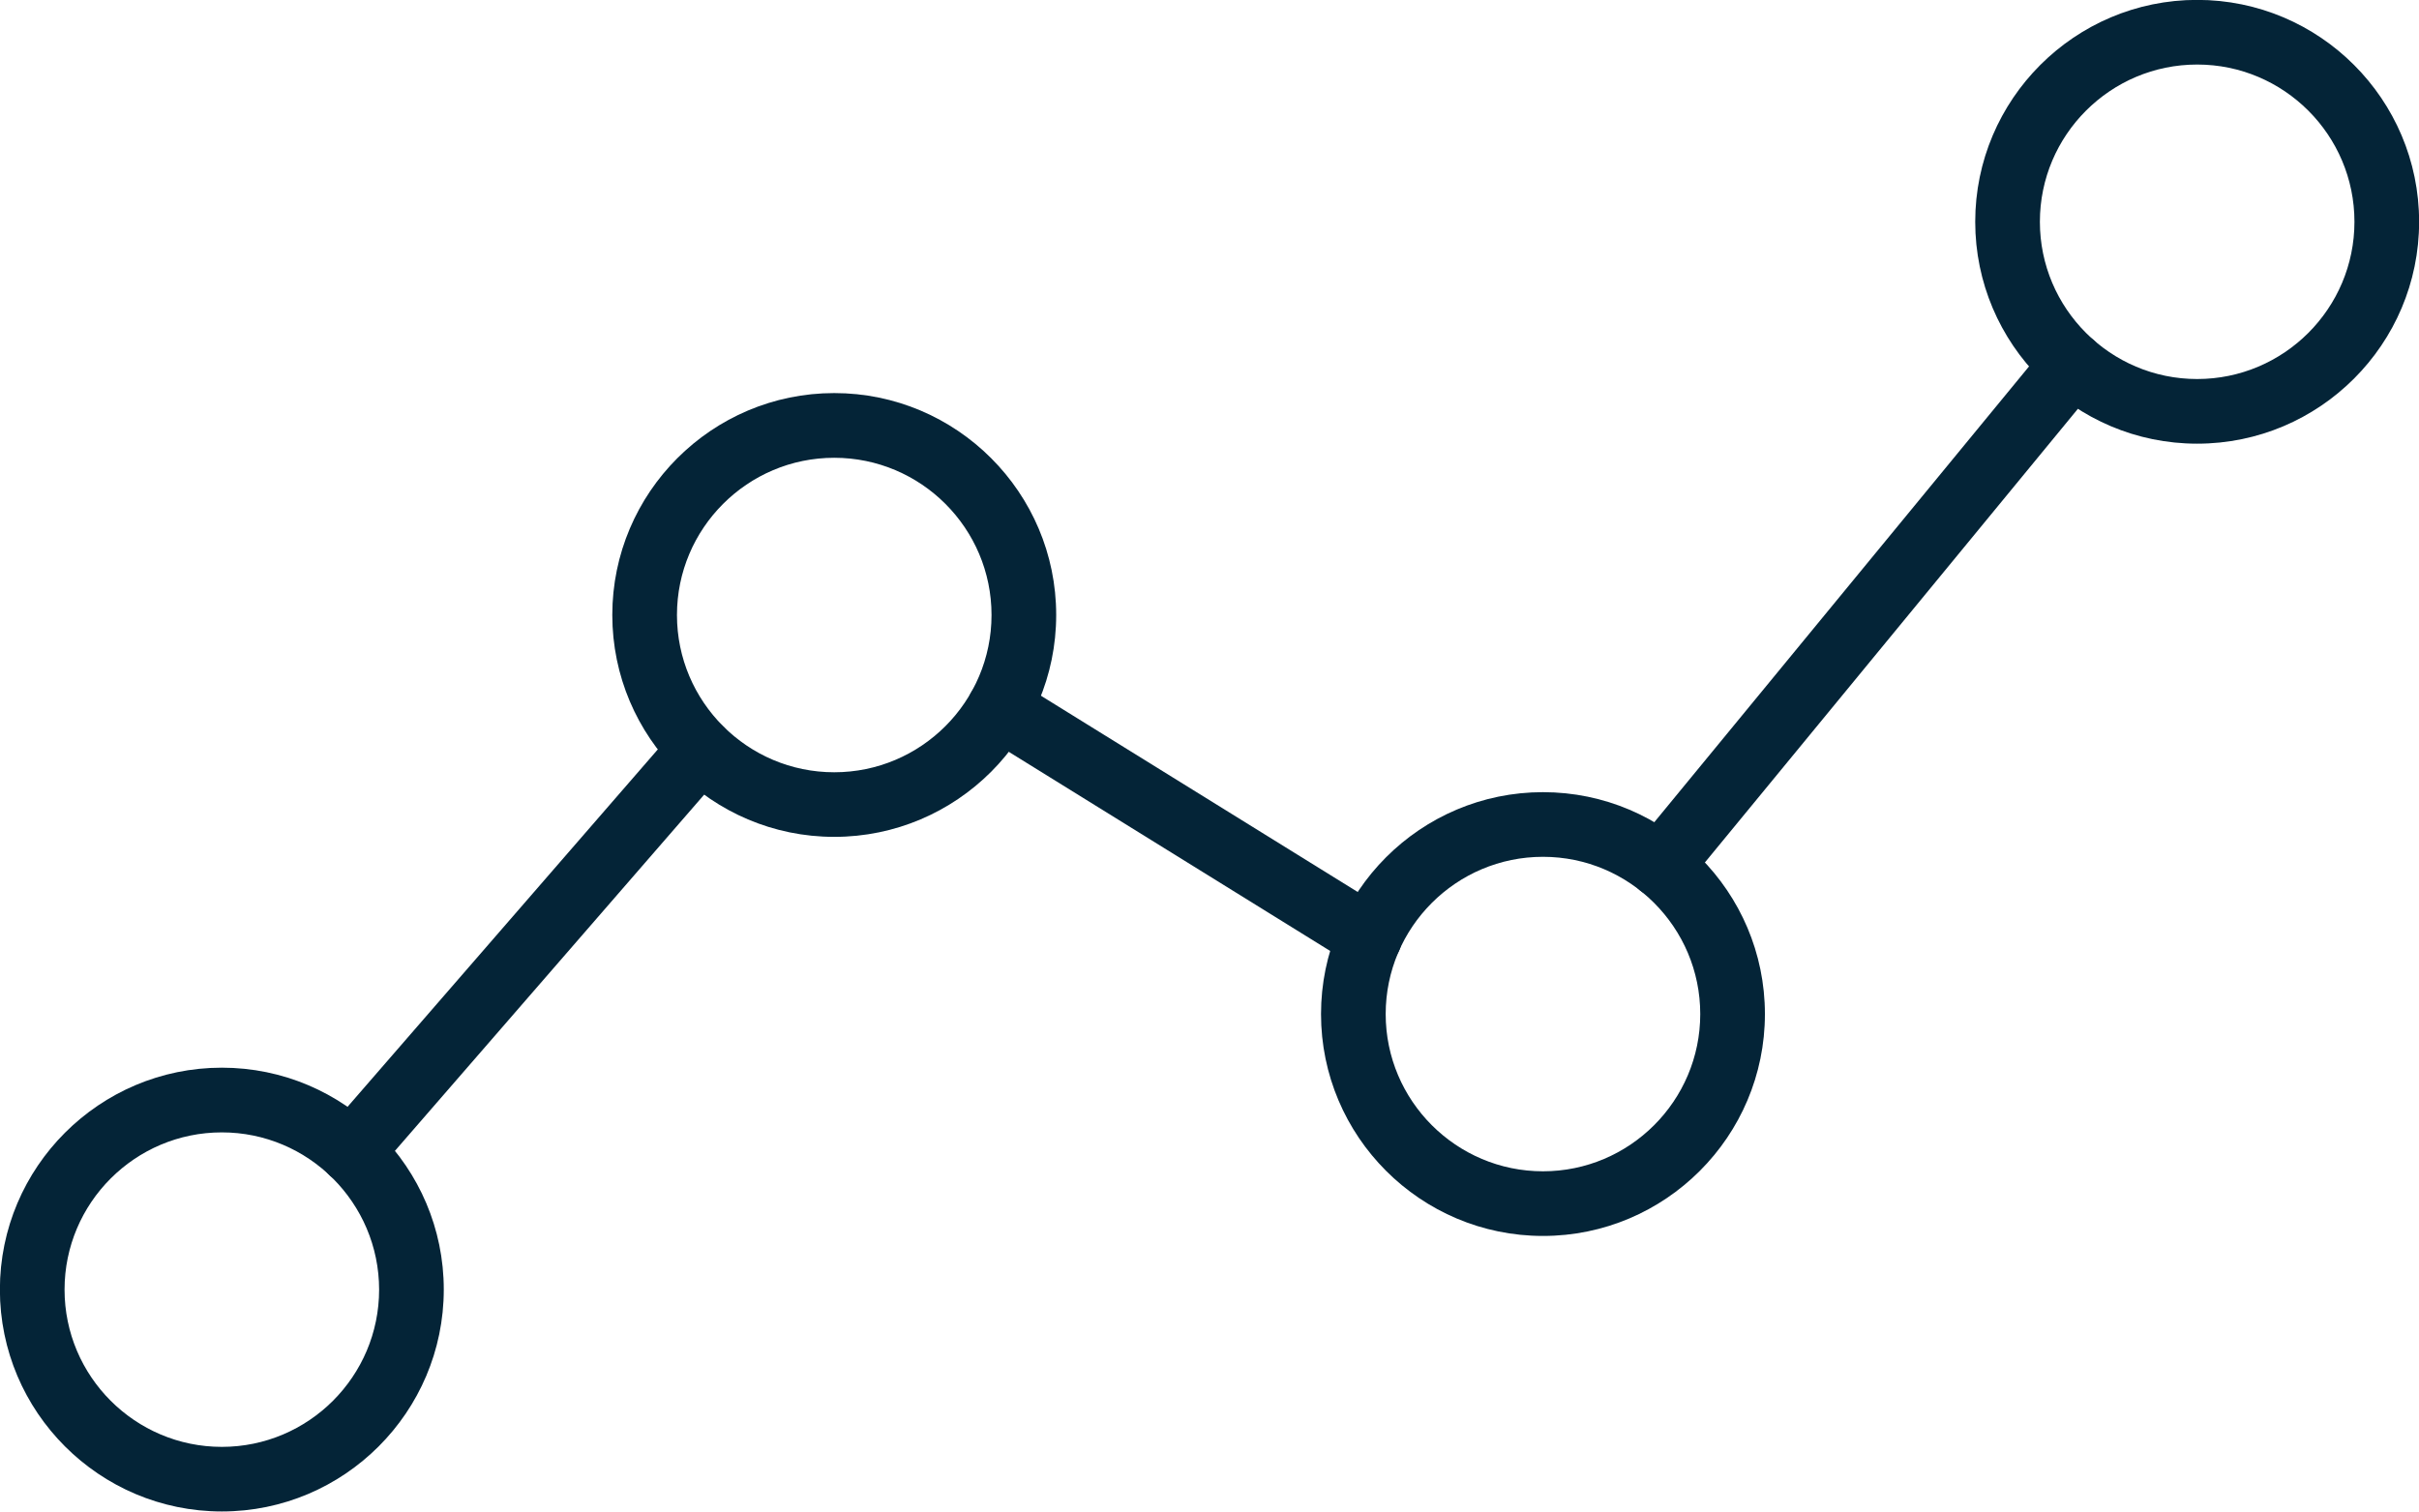 <?xml version="1.0" encoding="UTF-8" standalone="no"?><svg xmlns="http://www.w3.org/2000/svg" xmlns:xlink="http://www.w3.org/1999/xlink" fill="#000000" height="274.3" preserveAspectRatio="xMidYMid meet" version="1" viewBox="30.6 113.5 438.8 274.3" width="438.8" zoomAndPan="magnify"><g><g id="change1_2"><path d="M70.84,387.74c-22.2,0-40.26-18.06-40.26-40.26c0-22.2,18.06-40.26,40.26-40.26 c22.2,0,40.26,18.06,40.26,40.26C111.09,369.69,93.03,387.74,70.84,387.74z M70.84,318.96c-15.73,0-28.53,12.8-28.53,28.53 c0,15.73,12.8,28.53,28.53,28.53s28.53-12.8,28.53-28.53C99.36,331.76,86.56,318.96,70.84,318.96z" fill="#042437"/></g><g id="change1_1"><path d="M181.93,265.34c-22.2,0-40.26-18.06-40.26-40.26c0-22.2,18.06-40.26,40.26-40.26 c22.2,0,40.26,18.06,40.26,40.26C222.19,247.28,204.13,265.34,181.93,265.34z M181.93,196.56c-15.73,0-28.53,12.8-28.53,28.53 c0,15.73,12.8,28.53,28.53,28.53c15.73,0,28.53-12.8,28.53-28.53C210.46,209.35,197.66,196.56,181.93,196.56z" fill="#042437"/></g><g id="change1_6"><path d="M310.49,337.75c-22.2,0-40.26-18.06-40.26-40.26c0-22.2,18.06-40.26,40.26-40.26 c22.2,0,40.26,18.06,40.26,40.26C350.75,319.69,332.69,337.75,310.49,337.75z M310.49,268.96c-15.73,0-28.53,12.8-28.53,28.53 c0,15.73,12.8,28.53,28.53,28.53s28.53-12.8,28.53-28.53C339.02,281.76,326.22,268.96,310.49,268.96z" fill="#042437"/></g><g id="change1_7"><path d="M429.16,194c-22.2,0-40.26-18.06-40.26-40.26c0-22.2,18.06-40.26,40.26-40.26c22.2,0,40.26,18.06,40.26,40.26 C469.42,175.94,451.36,194,429.16,194z M429.16,125.21c-15.73,0-28.53,12.8-28.53,28.53c0,15.73,12.8,28.53,28.53,28.53 s28.53-12.8,28.53-28.53C457.69,138.01,444.89,125.21,429.16,125.21z" fill="#042437"/></g><g id="change1_3"><path d="M94.36,328.31c-1.36,0-2.73-0.47-3.84-1.44c-2.45-2.12-2.71-5.83-0.59-8.27l63.33-72.97 c2.12-2.45,5.83-2.72,8.27-0.58c2.45,2.12,2.71,5.83,0.59,8.27l-63.33,72.97C97.63,327.63,96,328.31,94.36,328.31z" fill="#042437"/></g><g id="change1_4"><path d="M279.05,289.45c-1.06,0-2.12-0.28-3.08-0.88l-67.16-41.62c-2.75-1.71-3.6-5.32-1.9-8.07 c1.71-2.75,5.32-3.6,8.07-1.9l67.16,41.62c2.75,1.71,3.6,5.32,1.9,8.07C282.93,288.46,281.01,289.45,279.05,289.45z" fill="#042437"/></g><g id="change1_5"><path d="M331.82,276.4c-1.31,0-2.63-0.44-3.72-1.34c-2.5-2.06-2.86-5.75-0.81-8.25l74.72-90.9 c2.06-2.5,5.76-2.87,8.26-0.81c2.5,2.06,2.86,5.75,0.81,8.25l-74.72,90.9C335.2,275.67,333.52,276.4,331.82,276.4z" fill="#042437"/></g></g></svg>